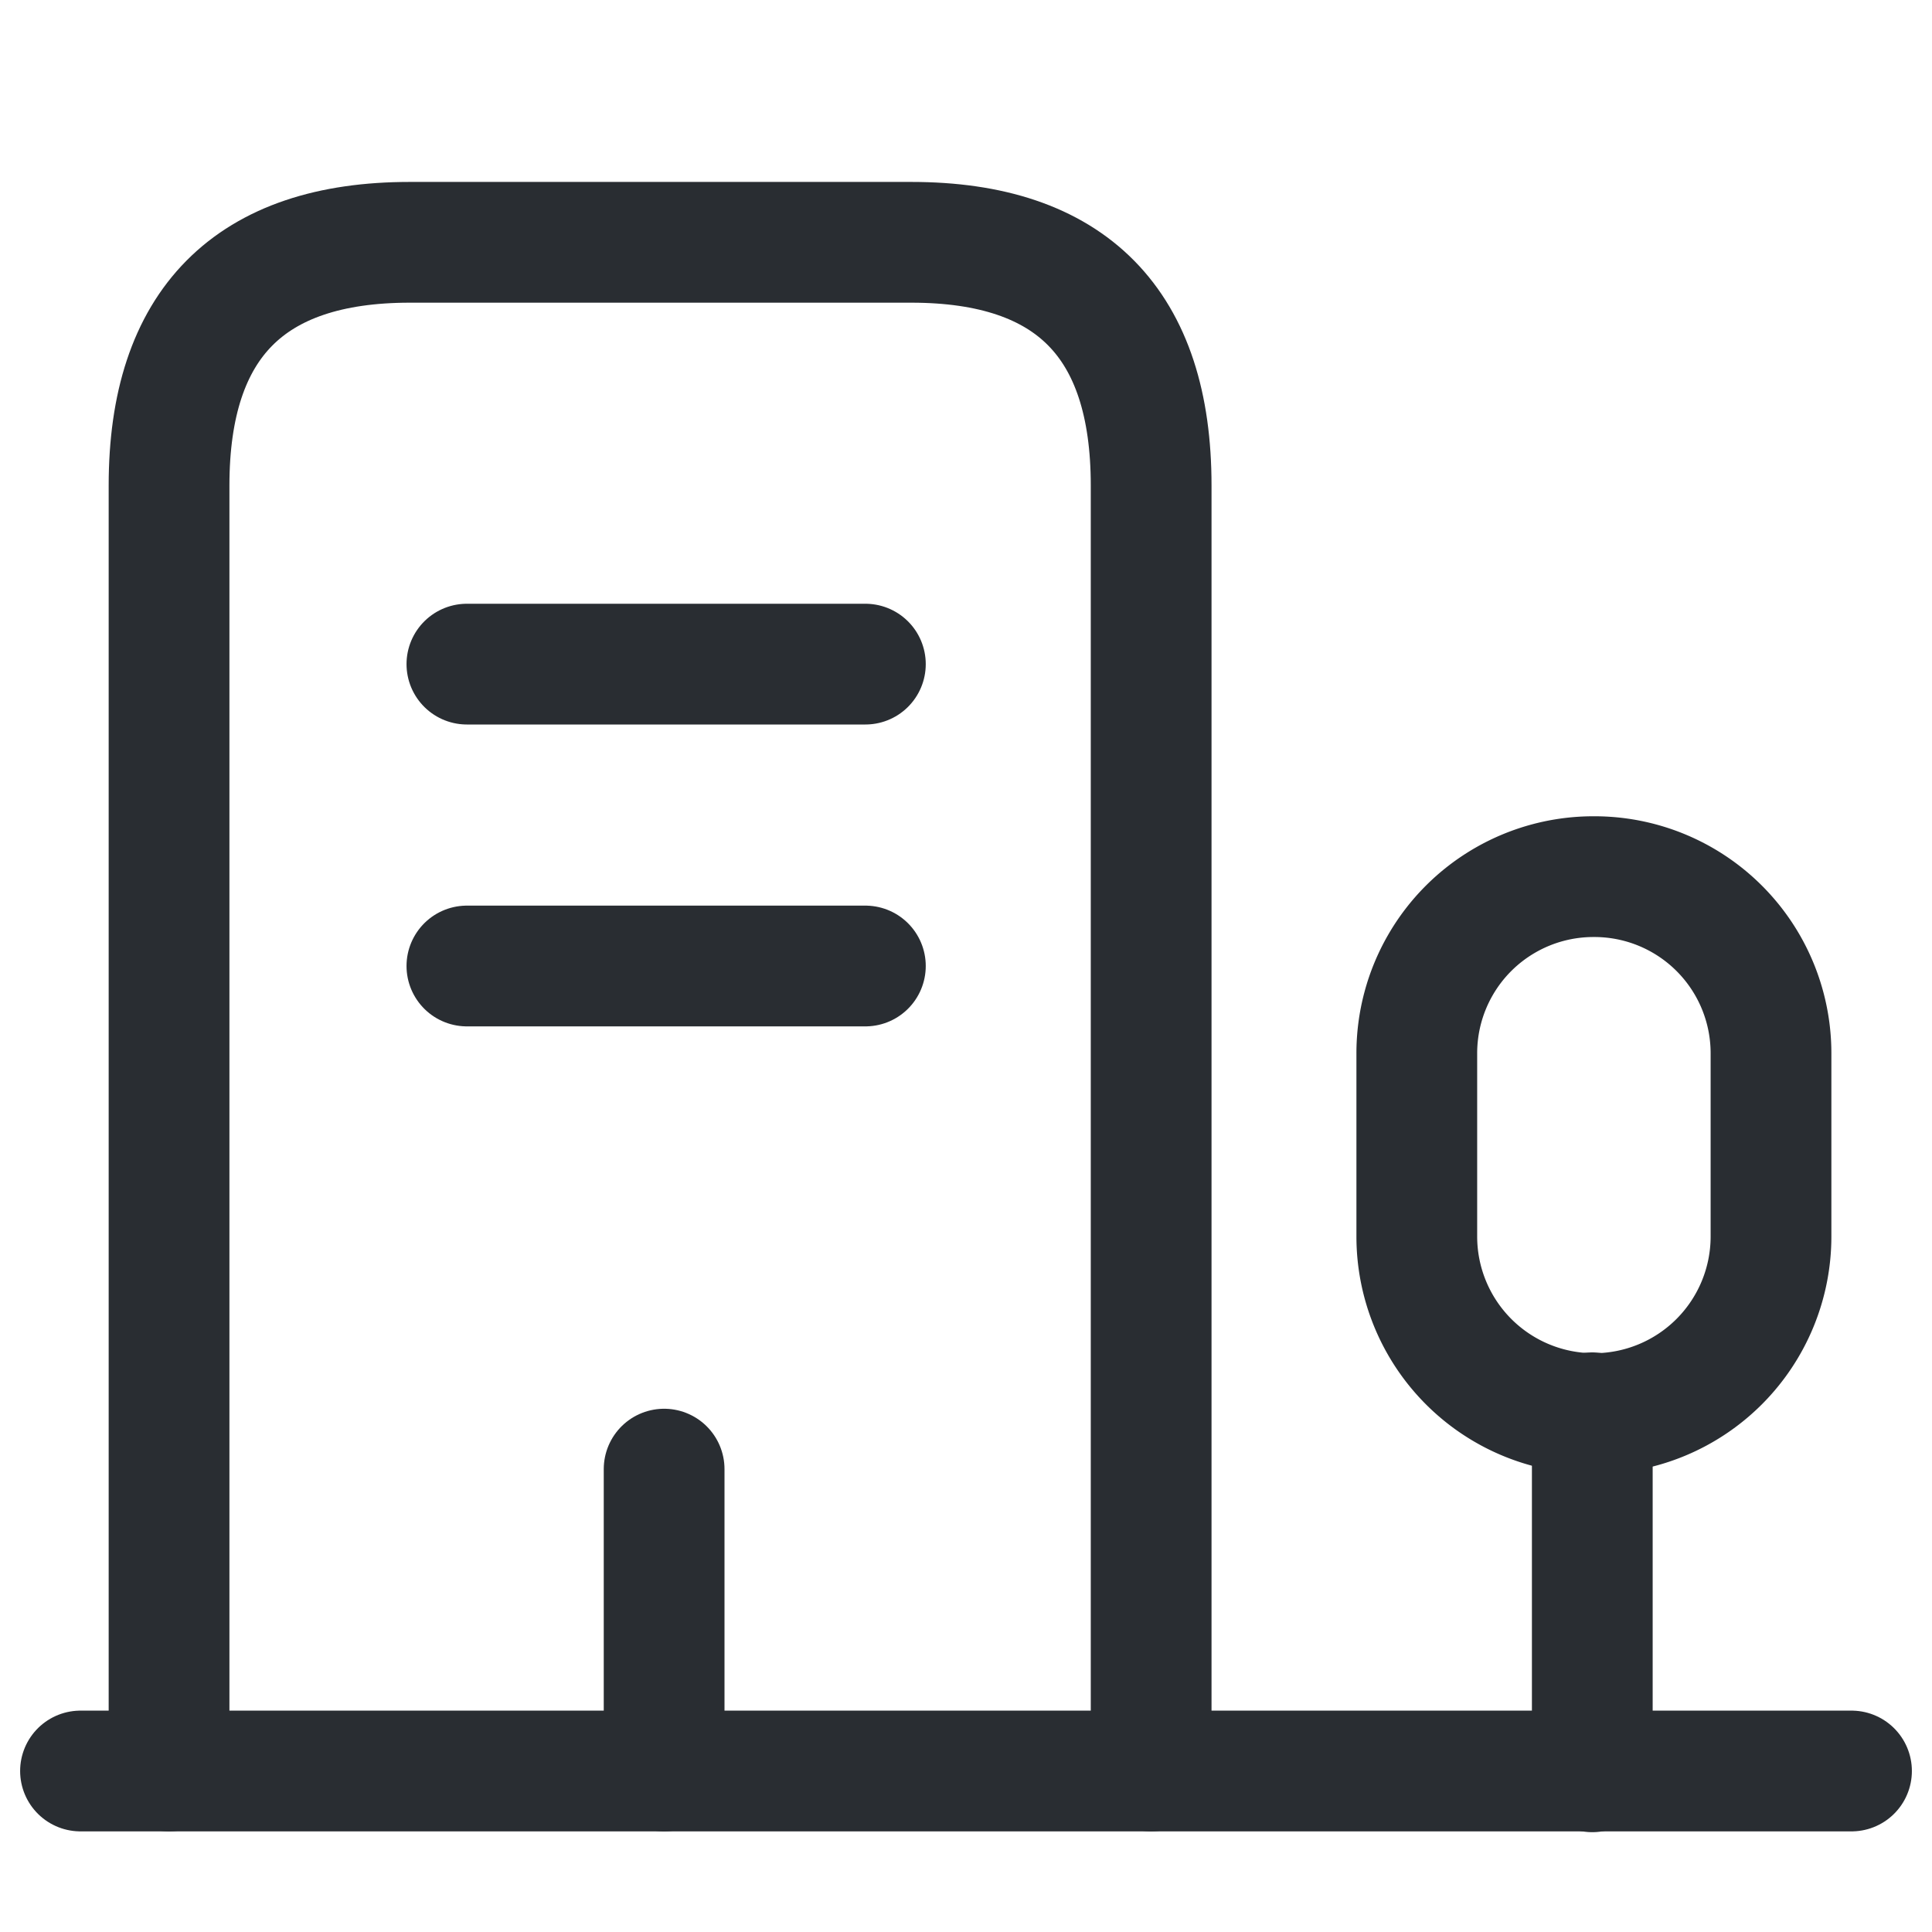<svg xmlns="http://www.w3.org/2000/svg" width="24" height="24" viewBox="0 0 24 24">
    <g data-name="vuesax/linear/building-4">
        <path d="M0 0h22" transform="translate(1 22)" style="stroke:#292d32;stroke-linecap:round;stroke-linejoin:round;stroke-width:1.5px;fill:none"/>
        <path data-name="Vector" d="M0 4.46V0" transform="translate(19.78 17.55)" style="stroke:#292d32;stroke-linecap:round;stroke-linejoin:round;stroke-width:1.5px;fill:none"/>
        <path data-name="Vector" d="M2.2 0A2.194 2.194 0 0 0 0 2.2v2.27a2.2 2.2 0 0 0 4.4 0V2.2A2.194 2.194 0 0 0 2.2 0z" transform="translate(17.6 10.89)" style="stroke:#292d32;stroke-linecap:round;stroke-linejoin:round;stroke-width:1.5px;fill:none"/>
        <path data-name="Vector" d="M0 18.99V3.02C0 1.01 1 0 2.99 0h6.23c1.99 0 2.98 1.01 2.98 3.02v15.97" transform="translate(2.1 3.01)" style="stroke:#292d32;stroke-linecap:round;stroke-linejoin:round;stroke-width:1.5px;fill:none"/>
        <path data-name="Vector" d="M0 0h4.95" transform="translate(5.8 8.25)" style="stroke:#292d32;stroke-linecap:round;stroke-linejoin:round;stroke-width:1.5px;fill:none"/>
        <path data-name="Vector" d="M0 0h4.95" transform="translate(5.8 12)" style="stroke:#292d32;stroke-linecap:round;stroke-linejoin:round;stroke-width:1.5px;fill:none"/>
        <path data-name="Vector" d="M0 3.75V0" transform="translate(8.25 18.25)" style="stroke:#292d32;stroke-linecap:round;stroke-linejoin:round;stroke-width:1.5px;fill:none"/>
    </g>
</svg>
